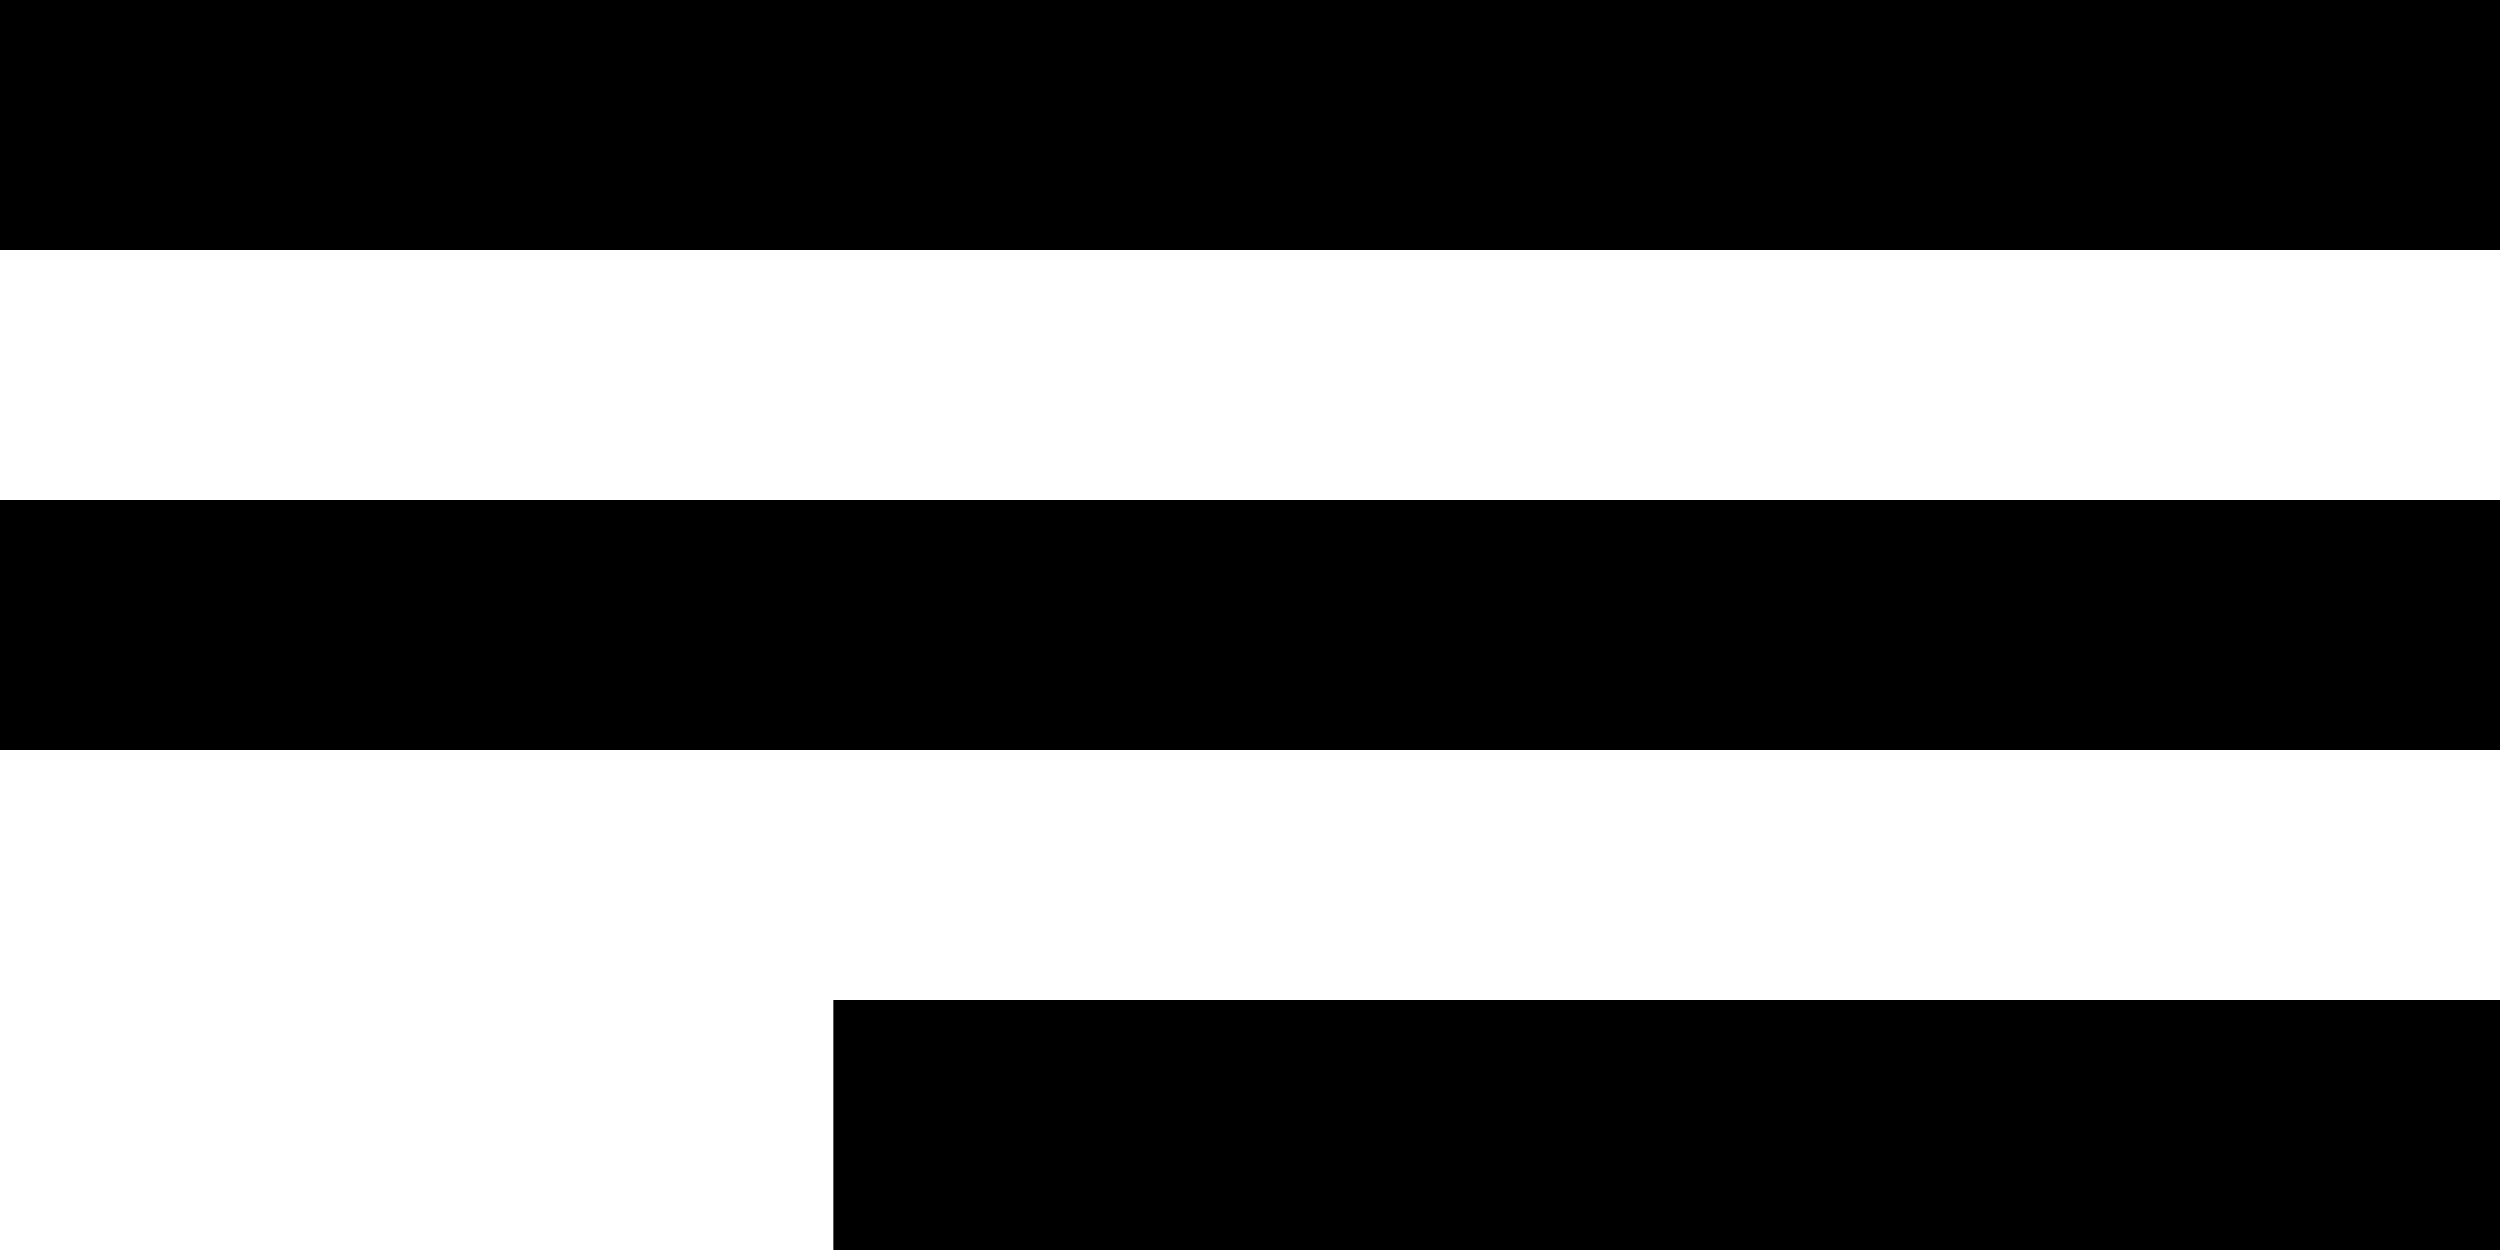<?xml version="1.0" encoding="UTF-8"?> <svg xmlns="http://www.w3.org/2000/svg" width="32" height="16" viewBox="0 0 32 16" fill="none"> <rect width="32" height="3.2" fill="black"></rect> <rect y="6.4" width="32" height="3.2" fill="black"></rect> <rect x="10.667" y="12.8" width="21.333" height="3.2" fill="black"></rect> </svg> 